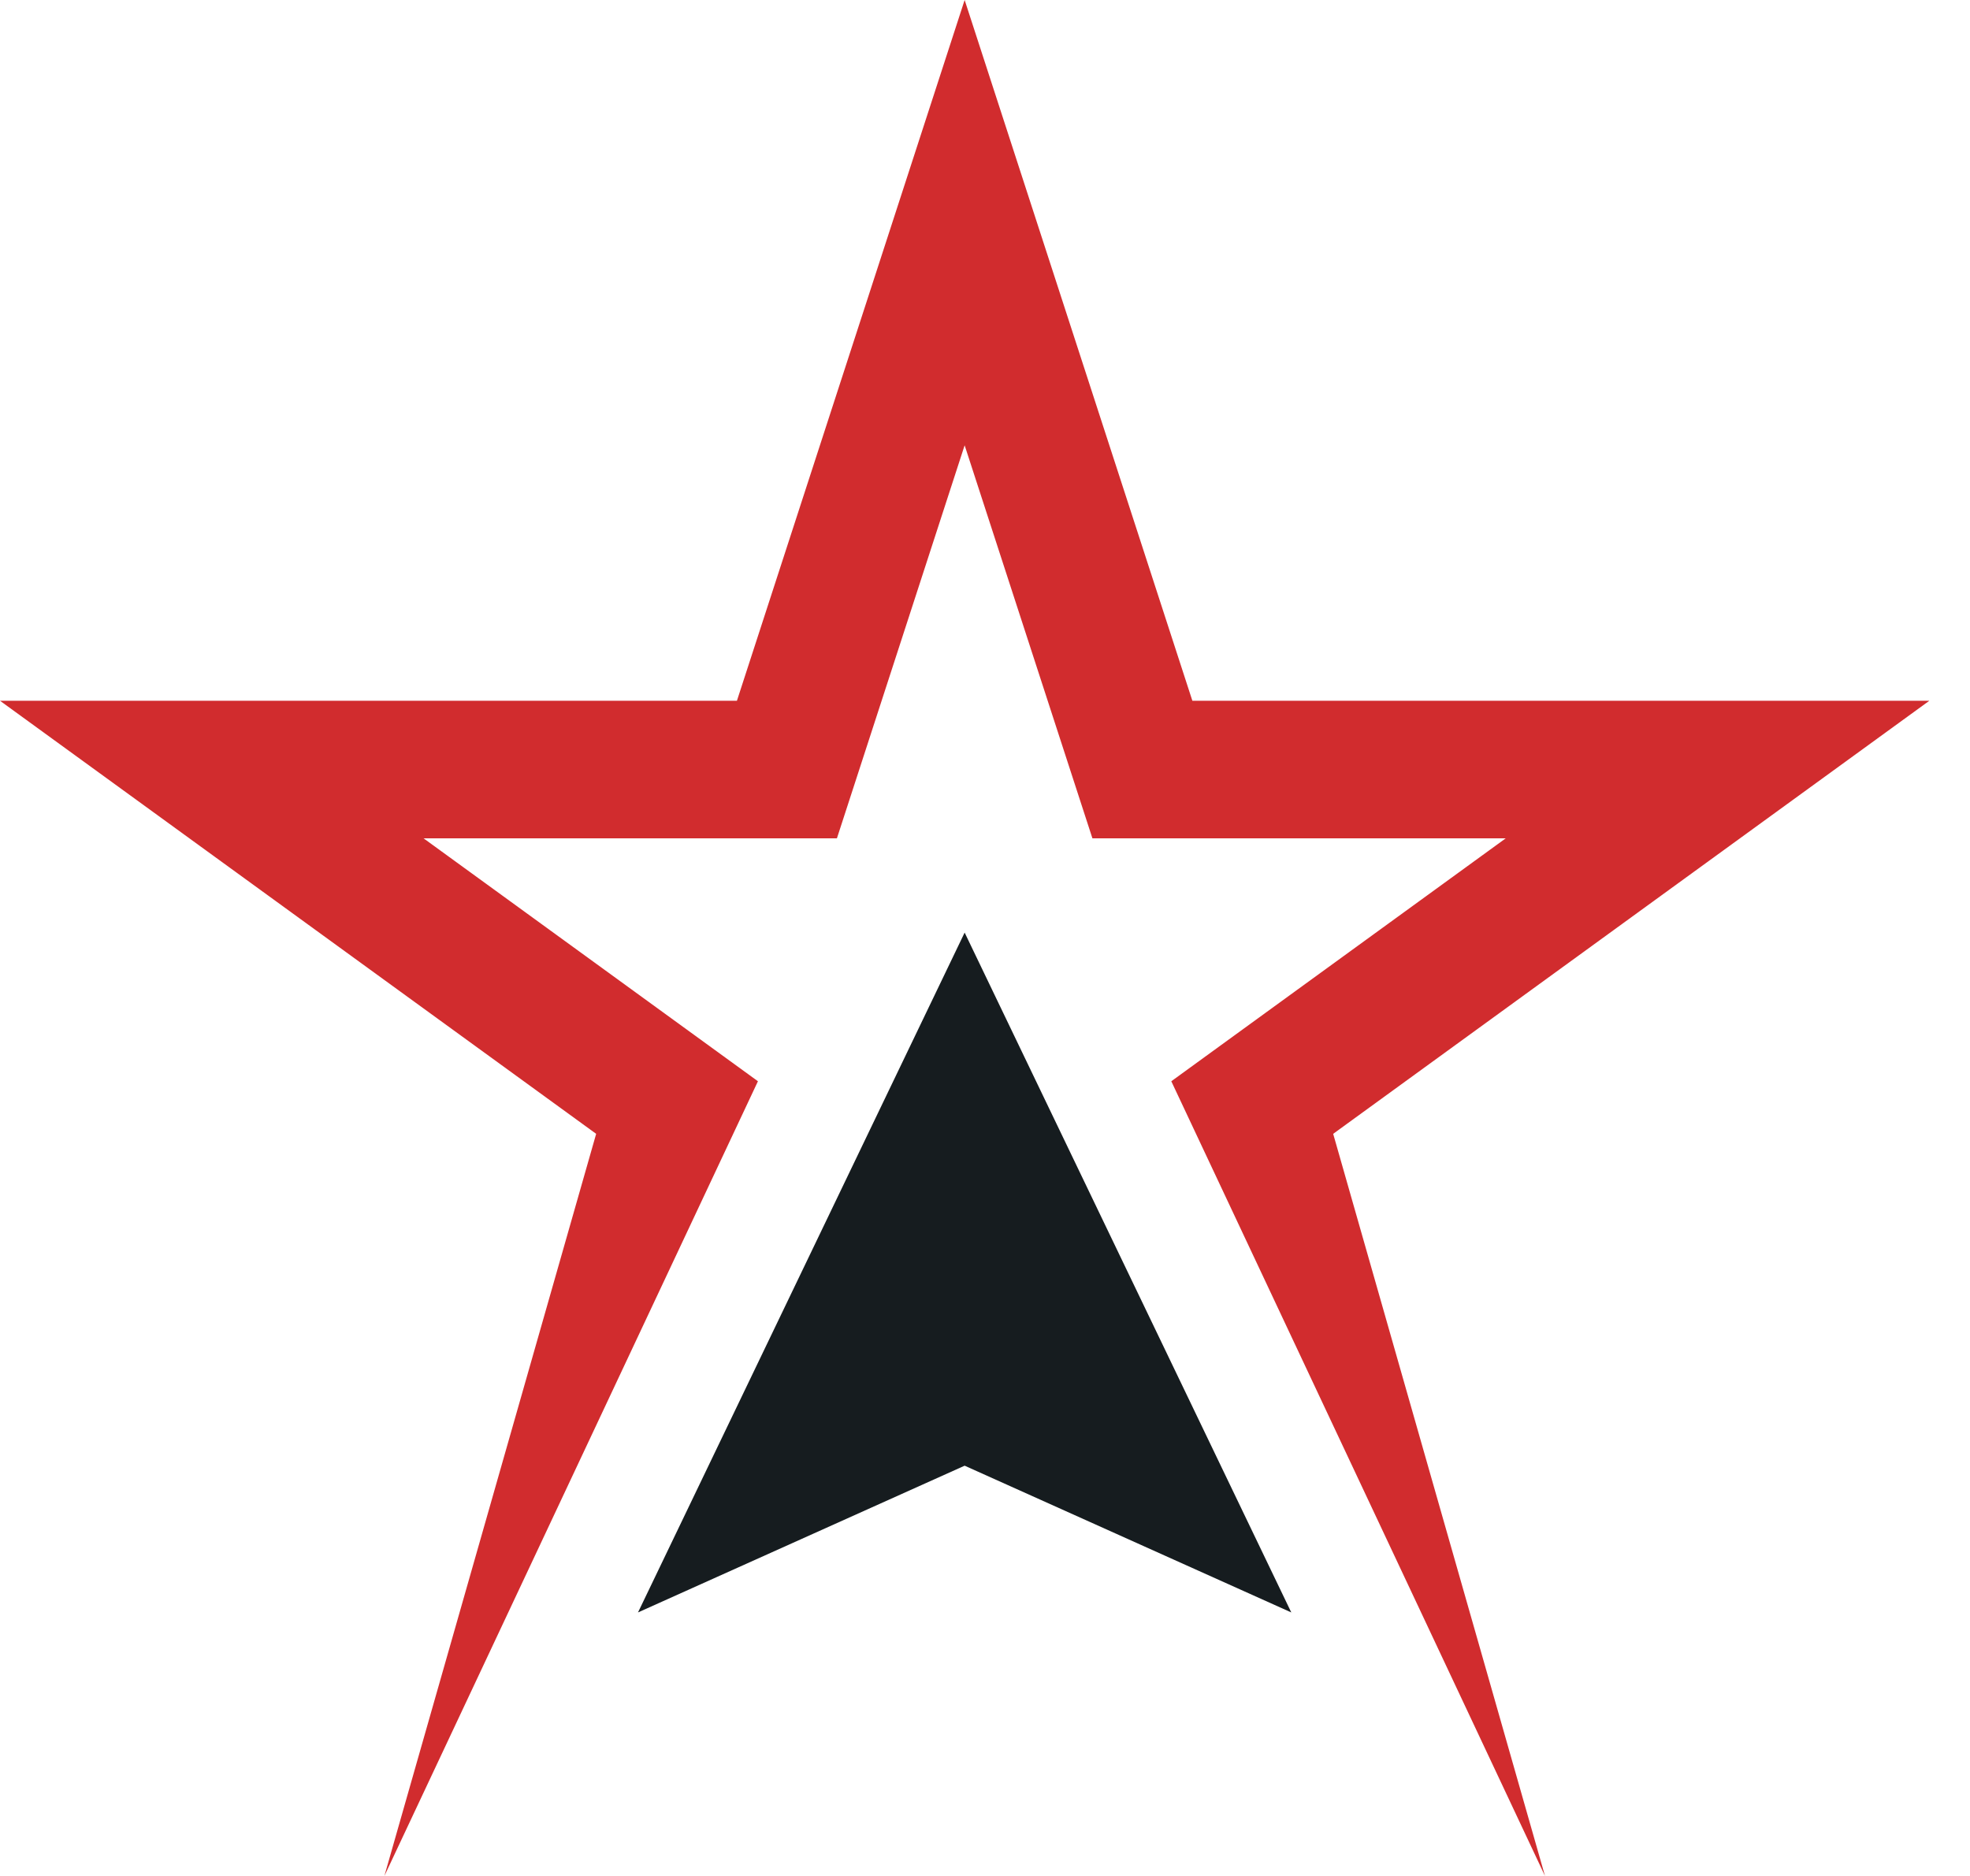 <svg width="42" height="40" fill="none" xmlns="http://www.w3.org/2000/svg">
  <path fill-rule="evenodd" clip-rule="evenodd" d="m8.195 40 7.964-16.945-7.129-5.18h8.813l2.723-8.38 2.724 8.38h8.812l-7.13 5.18L32.939 40l-4.516-15.824 12.71-9.234H25.421L20.566 0l-4.855 14.942H0l12.71 9.234L8.195 40Z" fill="#D12C2E"/><path fill-rule="evenodd" clip-rule="evenodd" d="m13.602 34.381 6.964-3.129 6.964 3.129-6.964-14.496-6.964 14.496Z" fill="#161C1F"/>
</svg>